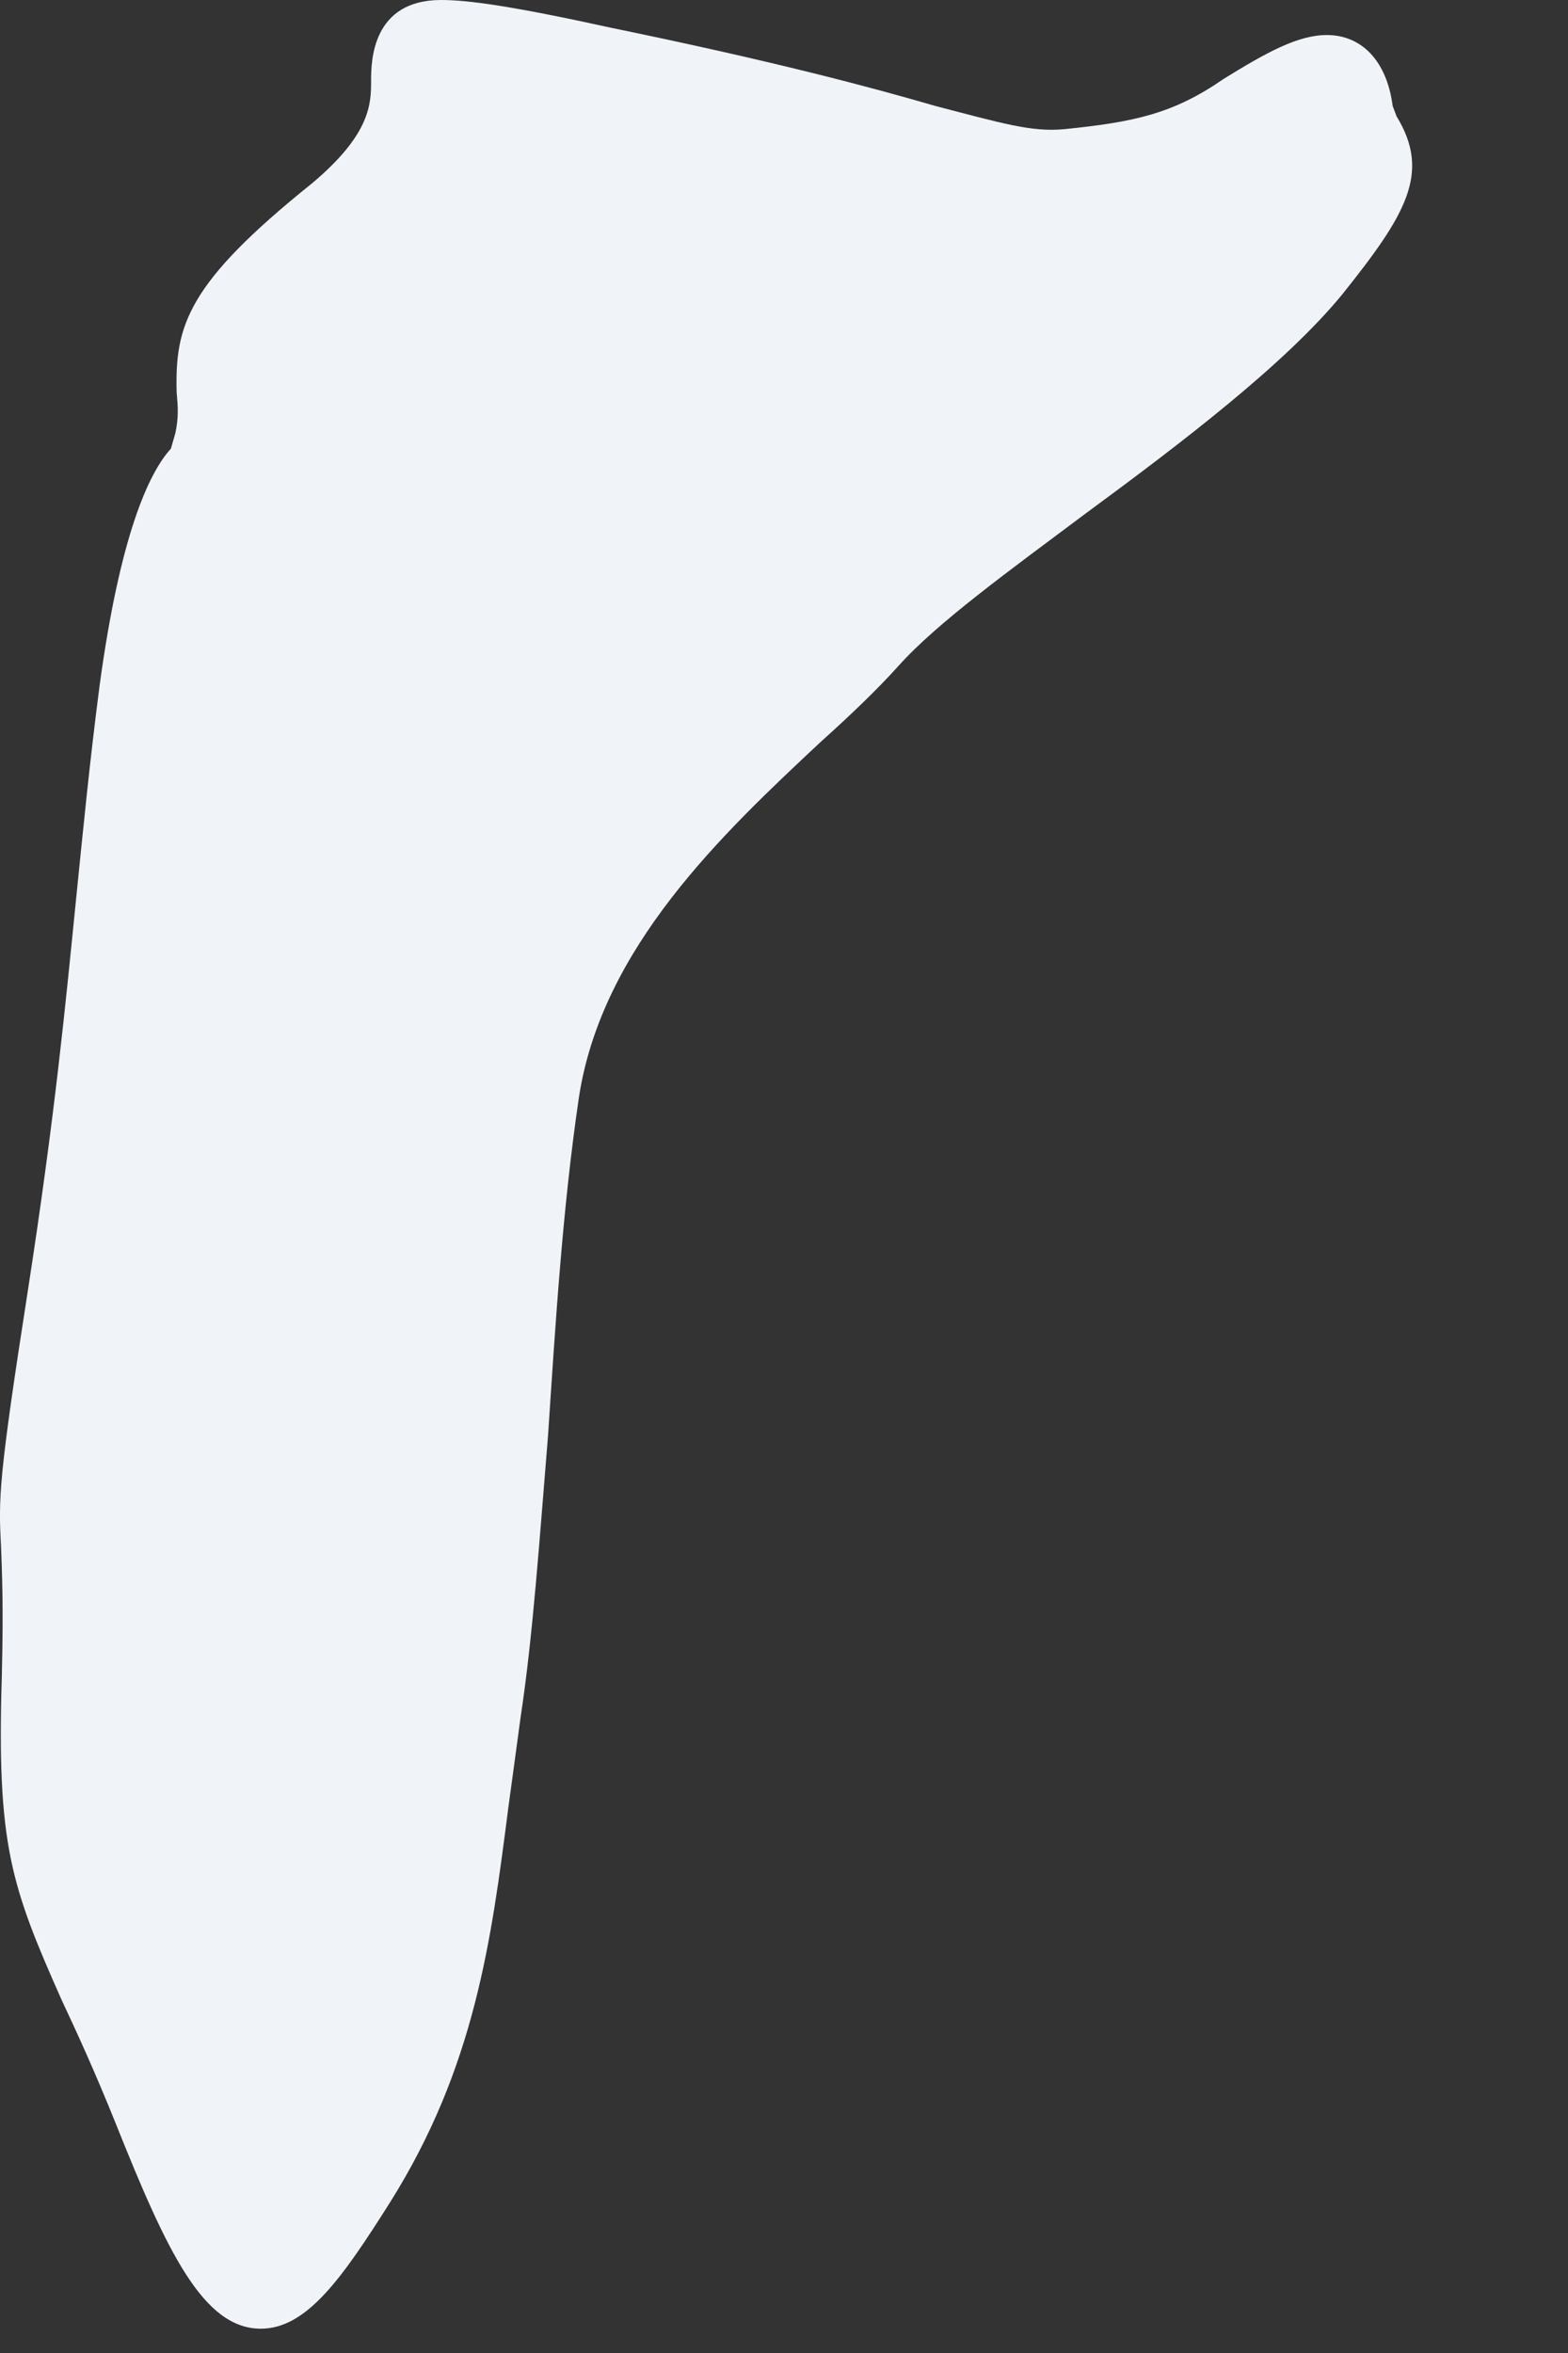 <?xml version="1.0" encoding="utf-8"?>
<svg xmlns="http://www.w3.org/2000/svg" fill="none" height="100%" overflow="visible" preserveAspectRatio="none" style="display: block;" viewBox="0 0 6 9" width="100%">
<rect x="0" y="0" width="6" height="9" fill="#333333" stroke="none"/>
<path d="M0.236 7.65C0.292 7.769 0.362 7.921 0.444 8.125C0.639 8.613 0.778 8.907 0.998 8.907C1.173 8.907 1.308 8.716 1.493 8.423C1.817 7.907 1.88 7.423 1.945 6.915C1.96 6.808 1.975 6.693 1.992 6.569C2.04 6.253 2.065 5.879 2.097 5.492C2.125 5.072 2.152 4.626 2.215 4.199C2.302 3.623 2.767 3.187 3.139 2.839C3.256 2.734 3.359 2.635 3.439 2.546C3.586 2.382 3.863 2.182 4.153 1.965C4.527 1.69 4.92 1.39 5.137 1.125C5.379 0.822 5.477 0.662 5.344 0.445L5.329 0.405C5.307 0.235 5.212 0.134 5.077 0.134C4.967 0.134 4.847 0.2 4.682 0.302C4.49 0.435 4.34 0.467 4.073 0.494C3.948 0.506 3.836 0.472 3.578 0.405C3.334 0.334 2.964 0.235 2.342 0.107C1.955 0.022 1.79 0 1.688 0C1.423 0 1.42 0.235 1.42 0.308C1.42 0.395 1.42 0.512 1.193 0.702C0.716 1.085 0.669 1.245 0.676 1.502C0.681 1.556 0.684 1.595 0.671 1.657L0.654 1.716C0.569 1.809 0.459 2.048 0.381 2.623C0.342 2.924 0.319 3.165 0.292 3.43C0.251 3.839 0.211 4.262 0.107 4.934C-0.006 5.658 -0.006 5.729 0.004 5.915C0.007 6.008 0.014 6.128 0.007 6.409C-0.013 7.057 0.042 7.213 0.236 7.65Z" fill="#F0F3F7" id="Vector"/>
</svg>